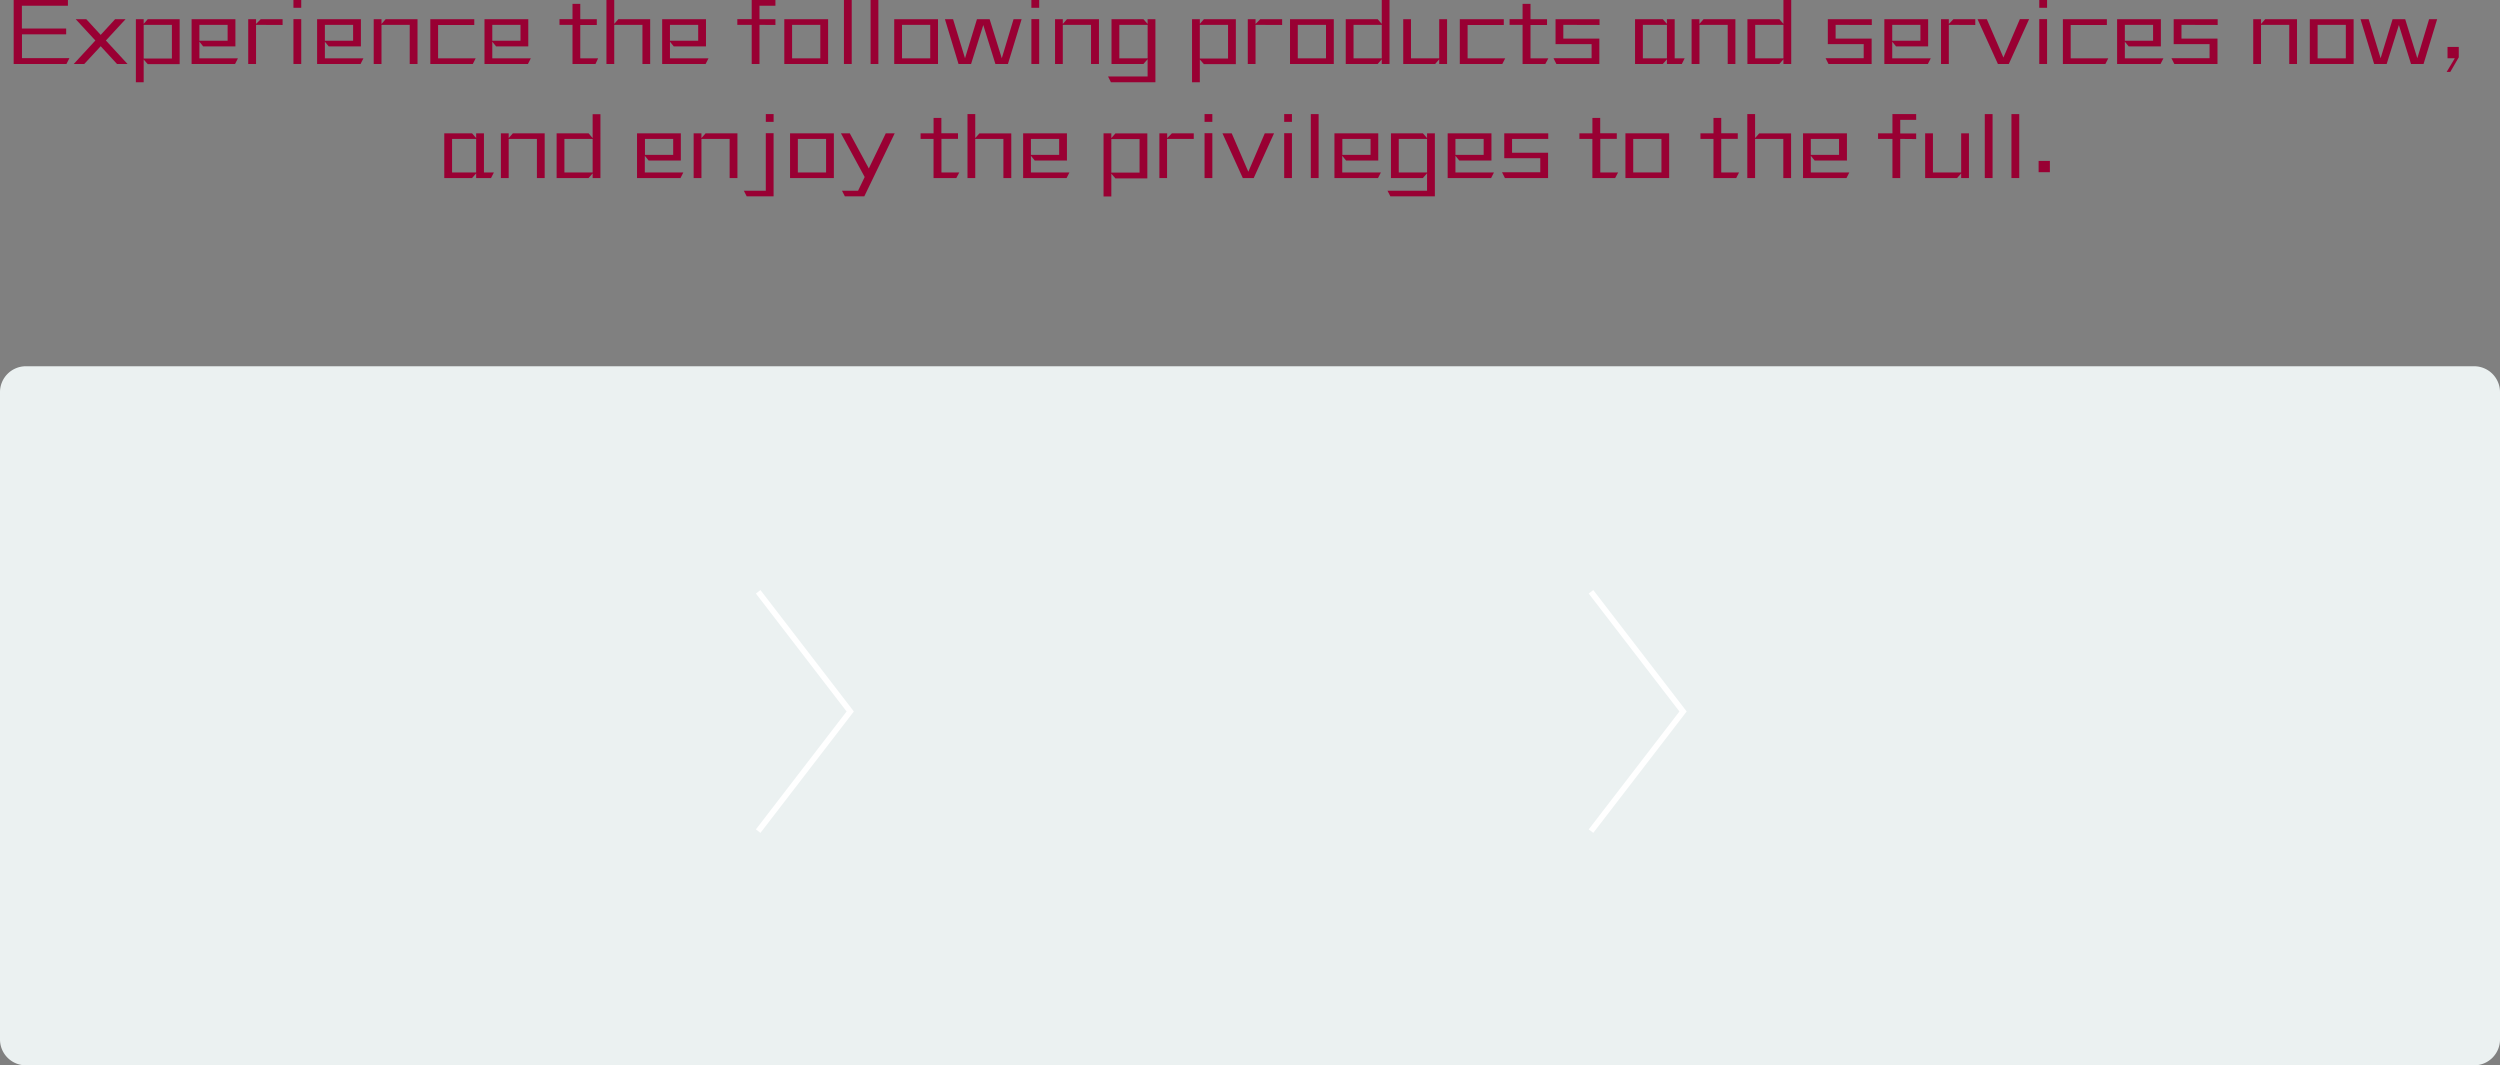 <svg xmlns="http://www.w3.org/2000/svg" viewBox="0 0 869 370.31">
  <rect x="0" y="0" width="869" height="370.31" fill="#808080" stroke="none"/>
  <title>offer-bg</title>
  <g>
    <g>
      <path d="M23.1,22.24H4.75V0H23.61V2h-16V9.93H23v2H7.64v8.27H24.13Z" style="fill: #903"/>
      <path d="M40.67,22.24,35,16.07l-5.71,6.17H25.63l7.52-8.16-6.83-7.4H30l5,5.45,5-5.45h3.64l-6.83,7.4,7.52,8.16Z" style="fill: #903"/>
      <path d="M51.35,22.3l-1.41-1.63v7.92H47.23V6.68h2.71V8.3l1.41-1.62h11.1V22.3Zm8.4-13.66H49.94v11.7h9.81Z" style="fill: #903"/>
      <path d="M81.71,22.24H66.6V6.68H81.83v9.45H70.63L69.31,14.5v5.78H82.7ZM79.12,8.64H69.31v5.53h9.81Z" style="fill: #903"/>
      <path d="M89,8.64v13.6H86.28V6.68H89V8.33l1.62-1.65h7.61v2Z" style="fill: #903"/>
      <path d="M102,2.71V0h2.71V2.71Zm0,19.53V6.65h2.71V22.24Z" style="fill: #903"/>
      <path d="M125.33,22.24H110.22V6.68h15.23v9.45H114.26l-1.33-1.63v5.78h13.39Zm-2.59-13.6h-9.81v5.53h9.81Z" style="fill: #903"/>
      <path d="M142.42,22.24V8.64h-9.81v13.6H129.9V6.68h2.71V8.33l1.44-1.65h11.08V22.24Z" style="fill: #903"/>
      <path d="M164.35,22.24H149.58V6.68h15.28v2H152.28V20.28h13.06Z" style="fill: #903"/>
      <path d="M183.51,22.24h-15.1V6.68h15.22v9.45H172.44l-1.32-1.63v5.78h13.39Zm-2.58-13.6h-9.81v5.53h9.81Z" style="fill: #903"/>
      <path d="M207,22.24H199V8.64h-4.52v-2H199V1.35h2.7V6.68h5.75v2h-5.75V20.28h6.2Z" style="fill: #903"/>
      <path d="M223.31,22.24V8.64h-9.8v13.6H210.8V0h2.71V8.3l1.41-1.62H226V22.24Z" style="fill: #903"/>
      <path d="M245.28,22.24H230.17V6.68H245.4v9.45H234.2l-1.32-1.63v5.78h13.39Zm-2.59-13.6h-9.81v5.53h9.81Z" style="fill: #903"/>
      <path d="M264,8.64v13.6h-2.71V8.64h-5v-2h5V0h8.25V2H264V6.68h5.54v2Z" style="fill: #903"/>
      <path d="M272.62,22.24V6.68h15.23V22.24Zm12.52-13.6h-9.81V20.28h9.81Z" style="fill: #903"/>
      <path d="M293.35,22.24V0h2.71V22.24Z" style="fill: #903"/>
      <path d="M302.62,22.24V0h2.7V22.24Z" style="fill: #903"/>
      <path d="M310.83,22.24V6.68h15.22V22.24Zm12.52-13.6h-9.81V20.28h9.81Z" style="fill: #903"/>
      <path d="M350.36,22.24H346L341.79,8.7l-4.24,13.54h-4.37L328.46,6.68h2.83l4.15,13.57,4.15-13.57H344l4.22,13.57,4.09-13.57h2.8Z" style="fill: #903"/>
      <path d="M358.51,2.71V0h2.71V2.71Zm0,19.53V6.65h2.71V22.24Z" style="fill: #903"/>
      <path d="M379.24,22.24V8.64h-9.81v13.6h-2.7V6.68h2.7V8.33l1.45-1.65H382V22.24Z" style="fill: #903"/>
      <path d="M386.16,28.59l-1-2h13.75V20.58l-1.45,1.66h-11.1V6.68h11.1l1.45,1.65V6.68h2.71V28.59ZM398.92,8.64h-9.84V20.28h9.84Z" style="fill: #903"/>
      <path d="M418.47,22.3l-1.41-1.63v7.92h-2.71V6.68h2.71V8.3l1.41-1.62h11.11V22.3Zm8.4-13.66h-9.81v11.7h9.81Z" style="fill: #903"/>
      <path d="M436.43,8.64v13.6h-2.7V6.68h2.7V8.33l1.63-1.65h7.61v2Z" style="fill: #903"/>
      <path d="M448.41,22.24V6.68h15.22V22.24Zm12.51-13.6h-9.81V20.28h9.81Z" style="fill: #903"/>
      <path d="M480.3,22.24V20.61l-1.42,1.63h-11.1V6.68h11.1L480.3,8.3V0H483V22.24Zm0-13.6h-9.81V20.28h9.81Z" style="fill: #903"/>
      <path d="M500.27,22.24V20.61l-1.41,1.63h-11.1V6.68h2.7v13.6h9.81V6.68H503V22.24Z" style="fill: #903"/>
      <path d="M522.21,22.24H507.43V6.68h15.29v2H510.14V20.28H523.2Z" style="fill: #903"/>
      <path d="M537.16,22.24h-7.91V8.64h-4.52v-2h4.52V1.35H532V6.68h5.75v2H532V20.28h6.2Z" style="fill: #903"/>
      <path d="M543.41,8.64v4.78h12.52v8.82H541l-1-2h13.24v-4.9H540.71V6.68H556v2Z" style="fill: #903"/>
      <path d="M584.6,22.24h-5.17V20.61L578,22.24h-9.66V6.68H578l1.42,1.62V6.68h2.7v13.6h3.47Zm-5.17-13.6h-8.37V20.28h8.37Z" style="fill: #903"/>
      <path d="M600.55,22.24V8.64h-9.81v13.6H588V6.68h2.71V8.33l1.44-1.65h11.07V22.24Z" style="fill: #903"/>
      <path d="M619.92,22.24V20.61l-1.41,1.63H607.4V6.68h11.11l1.41,1.62V0h2.71V22.24Zm0-13.6h-9.81V20.28h9.81Z" style="fill: #903"/>
      <path d="M638.06,8.64v4.78h12.52v8.82h-15l-1-2h13.24v-4.9H635.35V6.68h15.29v2Z" style="fill: #903"/>
      <path d="M670.13,22.24H655V6.68h15.22v9.45H659.06l-1.32-1.63v5.78h13.39Zm-2.59-13.6h-9.8v5.53h9.8Z" style="fill: #903"/>
      <path d="M677.41,8.64v13.6H674.7V6.68h2.71V8.33L679,6.68h7.61v2Z" style="fill: #903"/>
      <path d="M698.26,22.24h-3.79L687.4,6.68h3.22L696.39,20l5.72-13.36h3.22Z" style="fill: #903"/>
      <path d="M708.85,2.71V0h2.71V2.71Zm0,19.53V6.65h2.71V22.24Z" style="fill: #903"/>
      <path d="M731.84,22.24H717.06V6.68h15.29v2H719.77V20.28h13.06Z" style="fill: #903"/>
      <path d="M751,22.24H735.9V6.68h15.22v9.45H739.93L738.6,14.5v5.78H752Zm-2.59-13.6H738.6v5.53h9.81Z" style="fill: #903"/>
      <path d="M758.28,8.64v4.78H770.8v8.82h-15l-1-2h13.24v-4.9H755.57V6.68h15.29v2Z" style="fill: #903"/>
      <path d="M795.74,22.24V8.64h-9.81v13.6h-2.71V6.68h2.71V8.33l1.44-1.65h11.07V22.24Z" style="fill: #903"/>
      <path d="M802.89,22.24V6.68h15.23V22.24Zm12.52-13.6H805.6V20.28h9.81Z" style="fill: #903"/>
      <path d="M842.43,22.24h-4.36L833.85,8.7l-4.24,13.54h-4.36L820.52,6.68h2.83l4.15,13.57,4.16-13.57h4.39l4.21,13.57,4.09-13.57h2.8Z" style="fill: #903"/>
      <path d="M851.72,25h-1.26l2.83-4.75h-2.53V16.31h3.91v3.61Z" style="fill: #903"/>
      <path d="M170.68,61.89h-5.17V60.27l-1.42,1.62h-9.66V46.34h9.66L165.51,48V46.34h2.71v13.6h3.46Zm-5.17-13.6h-8.37V59.94h8.37Z" style="fill: #903"/>
      <path d="M186.63,61.89V48.29h-9.81v13.6h-2.71V46.34h2.71V48l1.44-1.65h11.07V61.89Z" style="fill: #903"/>
      <path d="M206,61.89V60.27l-1.41,1.62H193.48V46.34h11.11L206,48v-8.3h2.71V61.89Zm0-13.6h-9.81V59.94H206Z" style="fill: #903"/>
      <path d="M236.54,61.89H221.43V46.34h15.23v9.45h-11.2l-1.32-1.63v5.78h13.39ZM234,48.29h-9.81v5.54H234Z" style="fill: #903"/>
      <path d="M253.62,61.89V48.29h-9.8v13.6h-2.71V46.34h2.71V48l1.44-1.65h11.07V61.89Z" style="fill: #903"/>
      <path d="M259.55,68.24l-1-1.95h7.64v-20h2.71V68.24Zm6.65-25.87V39.66h2.71v2.71Z" style="fill: #903"/>
      <path d="M274.62,61.89V46.34h15.23V61.89Zm12.52-13.6h-9.81V59.94h9.81Z" style="fill: #903"/>
      <path d="M300.44,68.24h-6.77l-1-1.95h5.6l2.29-4.76-8.25-15.19h3.07L302,58.55l5.9-12.21H311Z" style="fill: #903"/>
      <path d="M332.42,61.89H324.5V48.29H320V46.34h4.51V41h2.71v5.33H333v1.95h-5.75V59.94h6.2Z" style="fill: #903"/>
      <path d="M348.78,61.89V48.29H339v13.6h-2.7V39.66H339V48l1.42-1.62h11.1V61.89Z" style="fill: #903"/>
      <path d="M370.75,61.89H355.64V46.34h15.23v9.45h-11.2l-1.32-1.63v5.78h13.39Zm-2.59-13.6h-9.81v5.54h9.81Z" style="fill: #903"/>
      <path d="M387.71,62l-1.41-1.62v7.91h-2.71V46.34h2.71V48l1.41-1.62h11.1V62Zm8.4-13.66H386.3V60h9.81Z" style="fill: #903"/>
      <path d="M405.67,48.29v13.6H403V46.34h2.71V48l1.63-1.65h7.61v1.95Z" style="fill: #903"/>
      <path d="M418.7,42.37V39.66h2.71v2.71Zm0,19.52V46.31h2.71V61.89Z" style="fill: #903"/>
      <path d="M435.79,61.89H432l-7.08-15.55h3.22l5.78,13.36,5.72-13.36h3.22Z" style="fill: #903"/>
      <path d="M446.38,42.37V39.66h2.7v2.71Zm0,19.52V46.31h2.7V61.89Z" style="fill: #903"/>
      <path d="M455.64,61.89V39.66h2.71V61.89Z" style="fill: #903"/>
      <path d="M479,61.89H463.85V46.34h15.23v9.45H467.89l-1.33-1.63v5.78H480Zm-2.59-13.6h-9.81v5.54h9.81Z" style="fill: #903"/>
      <path d="M483.29,68.24l-1-1.95h13.75V60.24l-1.45,1.65H483.5V46.34h11.1L496.05,48V46.34h2.71v21.9Zm12.76-19.95h-9.84V59.94h9.84Z" style="fill: #903"/>
      <path d="M518.31,61.89h-15.1V46.34h15.22v9.45H507.24l-1.33-1.63v5.78H519.3Zm-2.59-13.6h-9.81v5.54h9.81Z" style="fill: #903"/>
      <path d="M525.59,48.29v4.79h12.52v8.81h-15l-1-2H535.4V55H522.88V46.34h15.29v1.95Z" style="fill: #903"/>
      <path d="M561.42,61.89h-7.91V48.29H549V46.34h4.52V41h2.71v5.33H562v1.95h-5.74V59.94h6.19Z" style="fill: #903"/>
      <path d="M565,61.89V46.34H580.2V61.89Zm12.52-13.6h-9.81V59.94h9.81Z" style="fill: #903"/>
      <path d="M603.51,61.89H595.6V48.29h-4.52V46.34h4.52V41h2.7v5.33h5.75v1.95H598.3V59.94h6.2Z" style="fill: #903"/>
      <path d="M619.88,61.89V48.29h-9.81v13.6h-2.71V39.66h2.71V48l1.41-1.62h11.1V61.89Z" style="fill: #903"/>
      <path d="M641.84,61.89H626.73V46.34H642v9.45H630.77l-1.33-1.63v5.78h13.39Zm-2.59-13.6h-9.81v5.54h9.81Z" style="fill: #903"/>
      <path d="M660.52,48.29v13.6h-2.71V48.29h-5V46.34h5V39.66h8.25v2h-5.54v4.73h5.54v1.95Z" style="fill: #903"/>
      <path d="M681.7,61.89V60.27l-1.41,1.62H669.18V46.34h2.71v13.6h9.81V46.34h2.71V61.89Z" style="fill: #903"/>
      <path d="M689.91,61.89V39.66h2.71V61.89Z" style="fill: #903"/>
      <path d="M699.18,61.89V39.66h2.71V61.89Z" style="fill: #903"/>
      <path d="M708.62,59.85V55.94h3.92v3.91Z" style="fill: #903"/>
    </g>
    <path d="M860,127.31H9a9,9,0,0,0-9,9v225a9,9,0,0,0,9,9H860a9,9,0,0,0,9-9v-225A9,9,0,0,0,860,127.31Z" style="fill: #ebf1f1"/>
    <polyline points="263.54 205.71 295.54 247.31 263.54 288.9" style="fill: none;stroke: #fff;stroke-miterlimit: 10;stroke-width: 2px"/>
    <polyline points="553.03 205.71 585.03 247.31 553.03 288.9" style="fill: none;stroke: #fff;stroke-miterlimit: 10;stroke-width: 2px"/>
  </g>
</svg>
